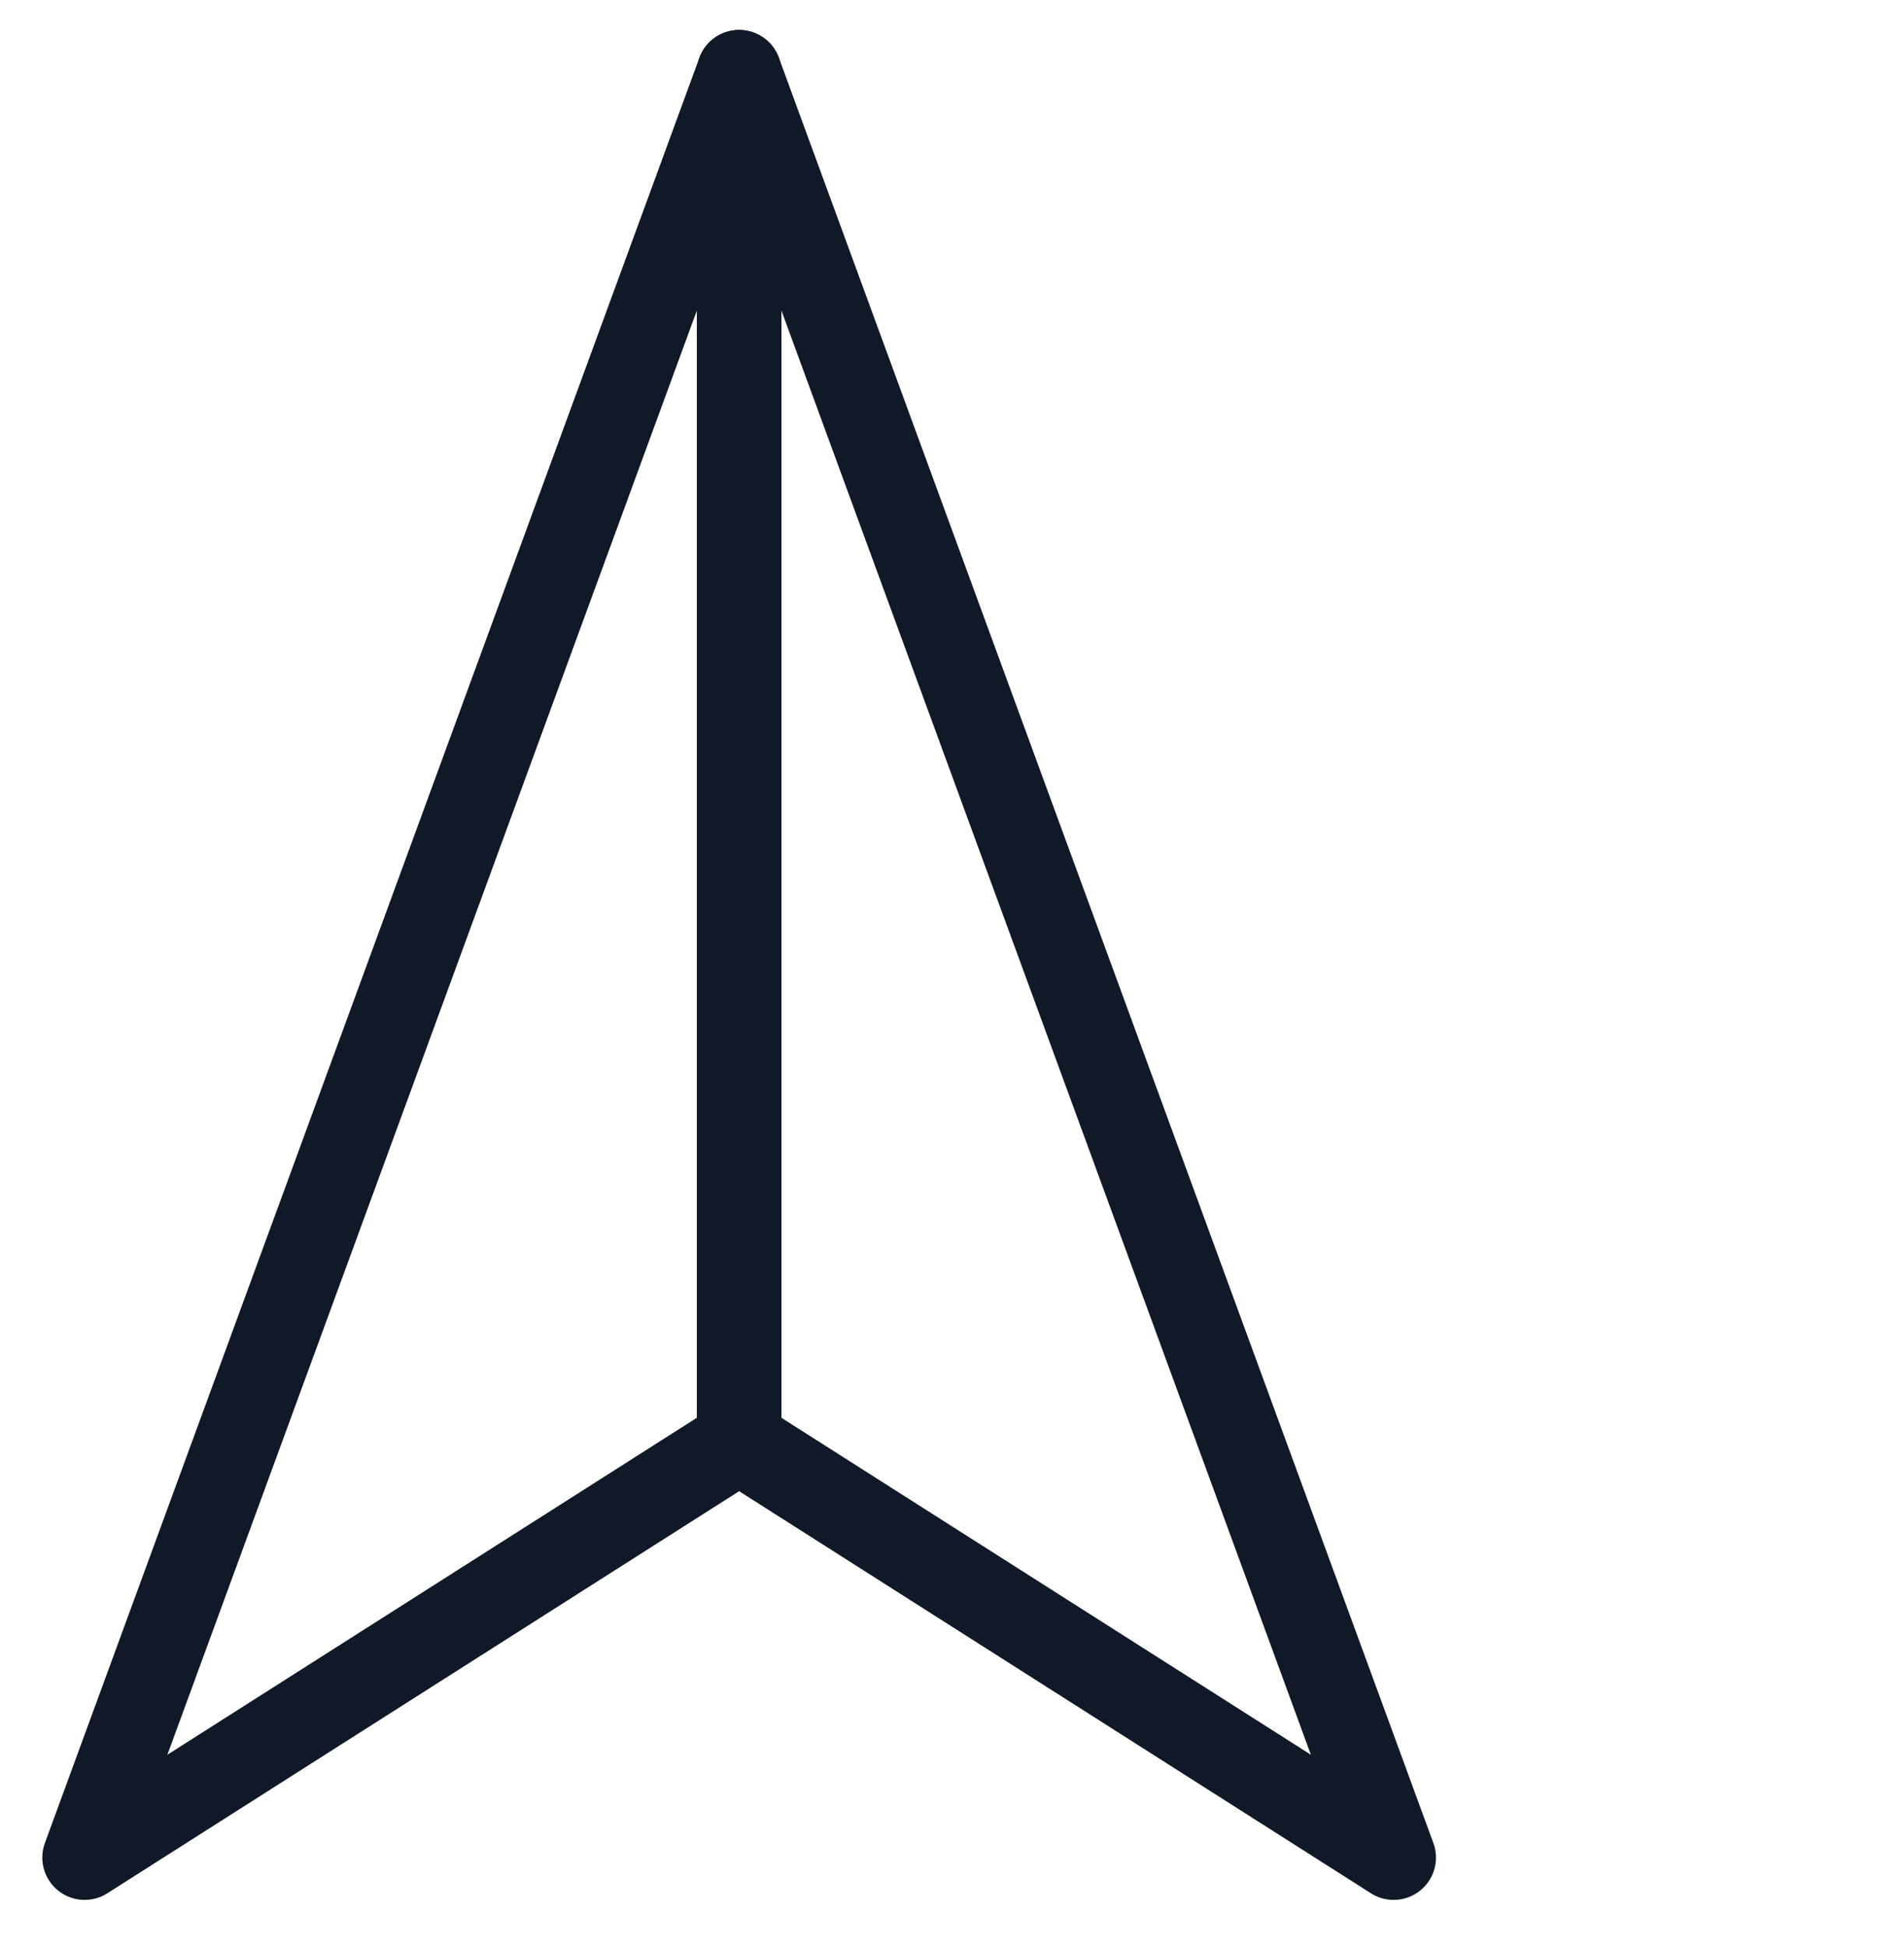 <svg width="45" height="46" viewBox="0 0 45 46" fill="none" xmlns="http://www.w3.org/2000/svg">
<g clip-path="url(#clip0_16422_10729)">
<path d="M17.469 34.052L2 43.895L17.469 1.708L32.938 43.895L17.469 34.052Z" stroke="#111827" stroke-width="2" stroke-linecap="round" stroke-linejoin="round"/>
<path d="M17.469 34.052V1.708" stroke="#111827" stroke-width="2" stroke-linecap="round" stroke-linejoin="round"/>
</g>
<defs>
<clipPath id="clip0_16422_10729">
<rect width="45" height="45" fill="white" transform="translate(0 0.302)"/>
</clipPath>
</defs>
</svg>
